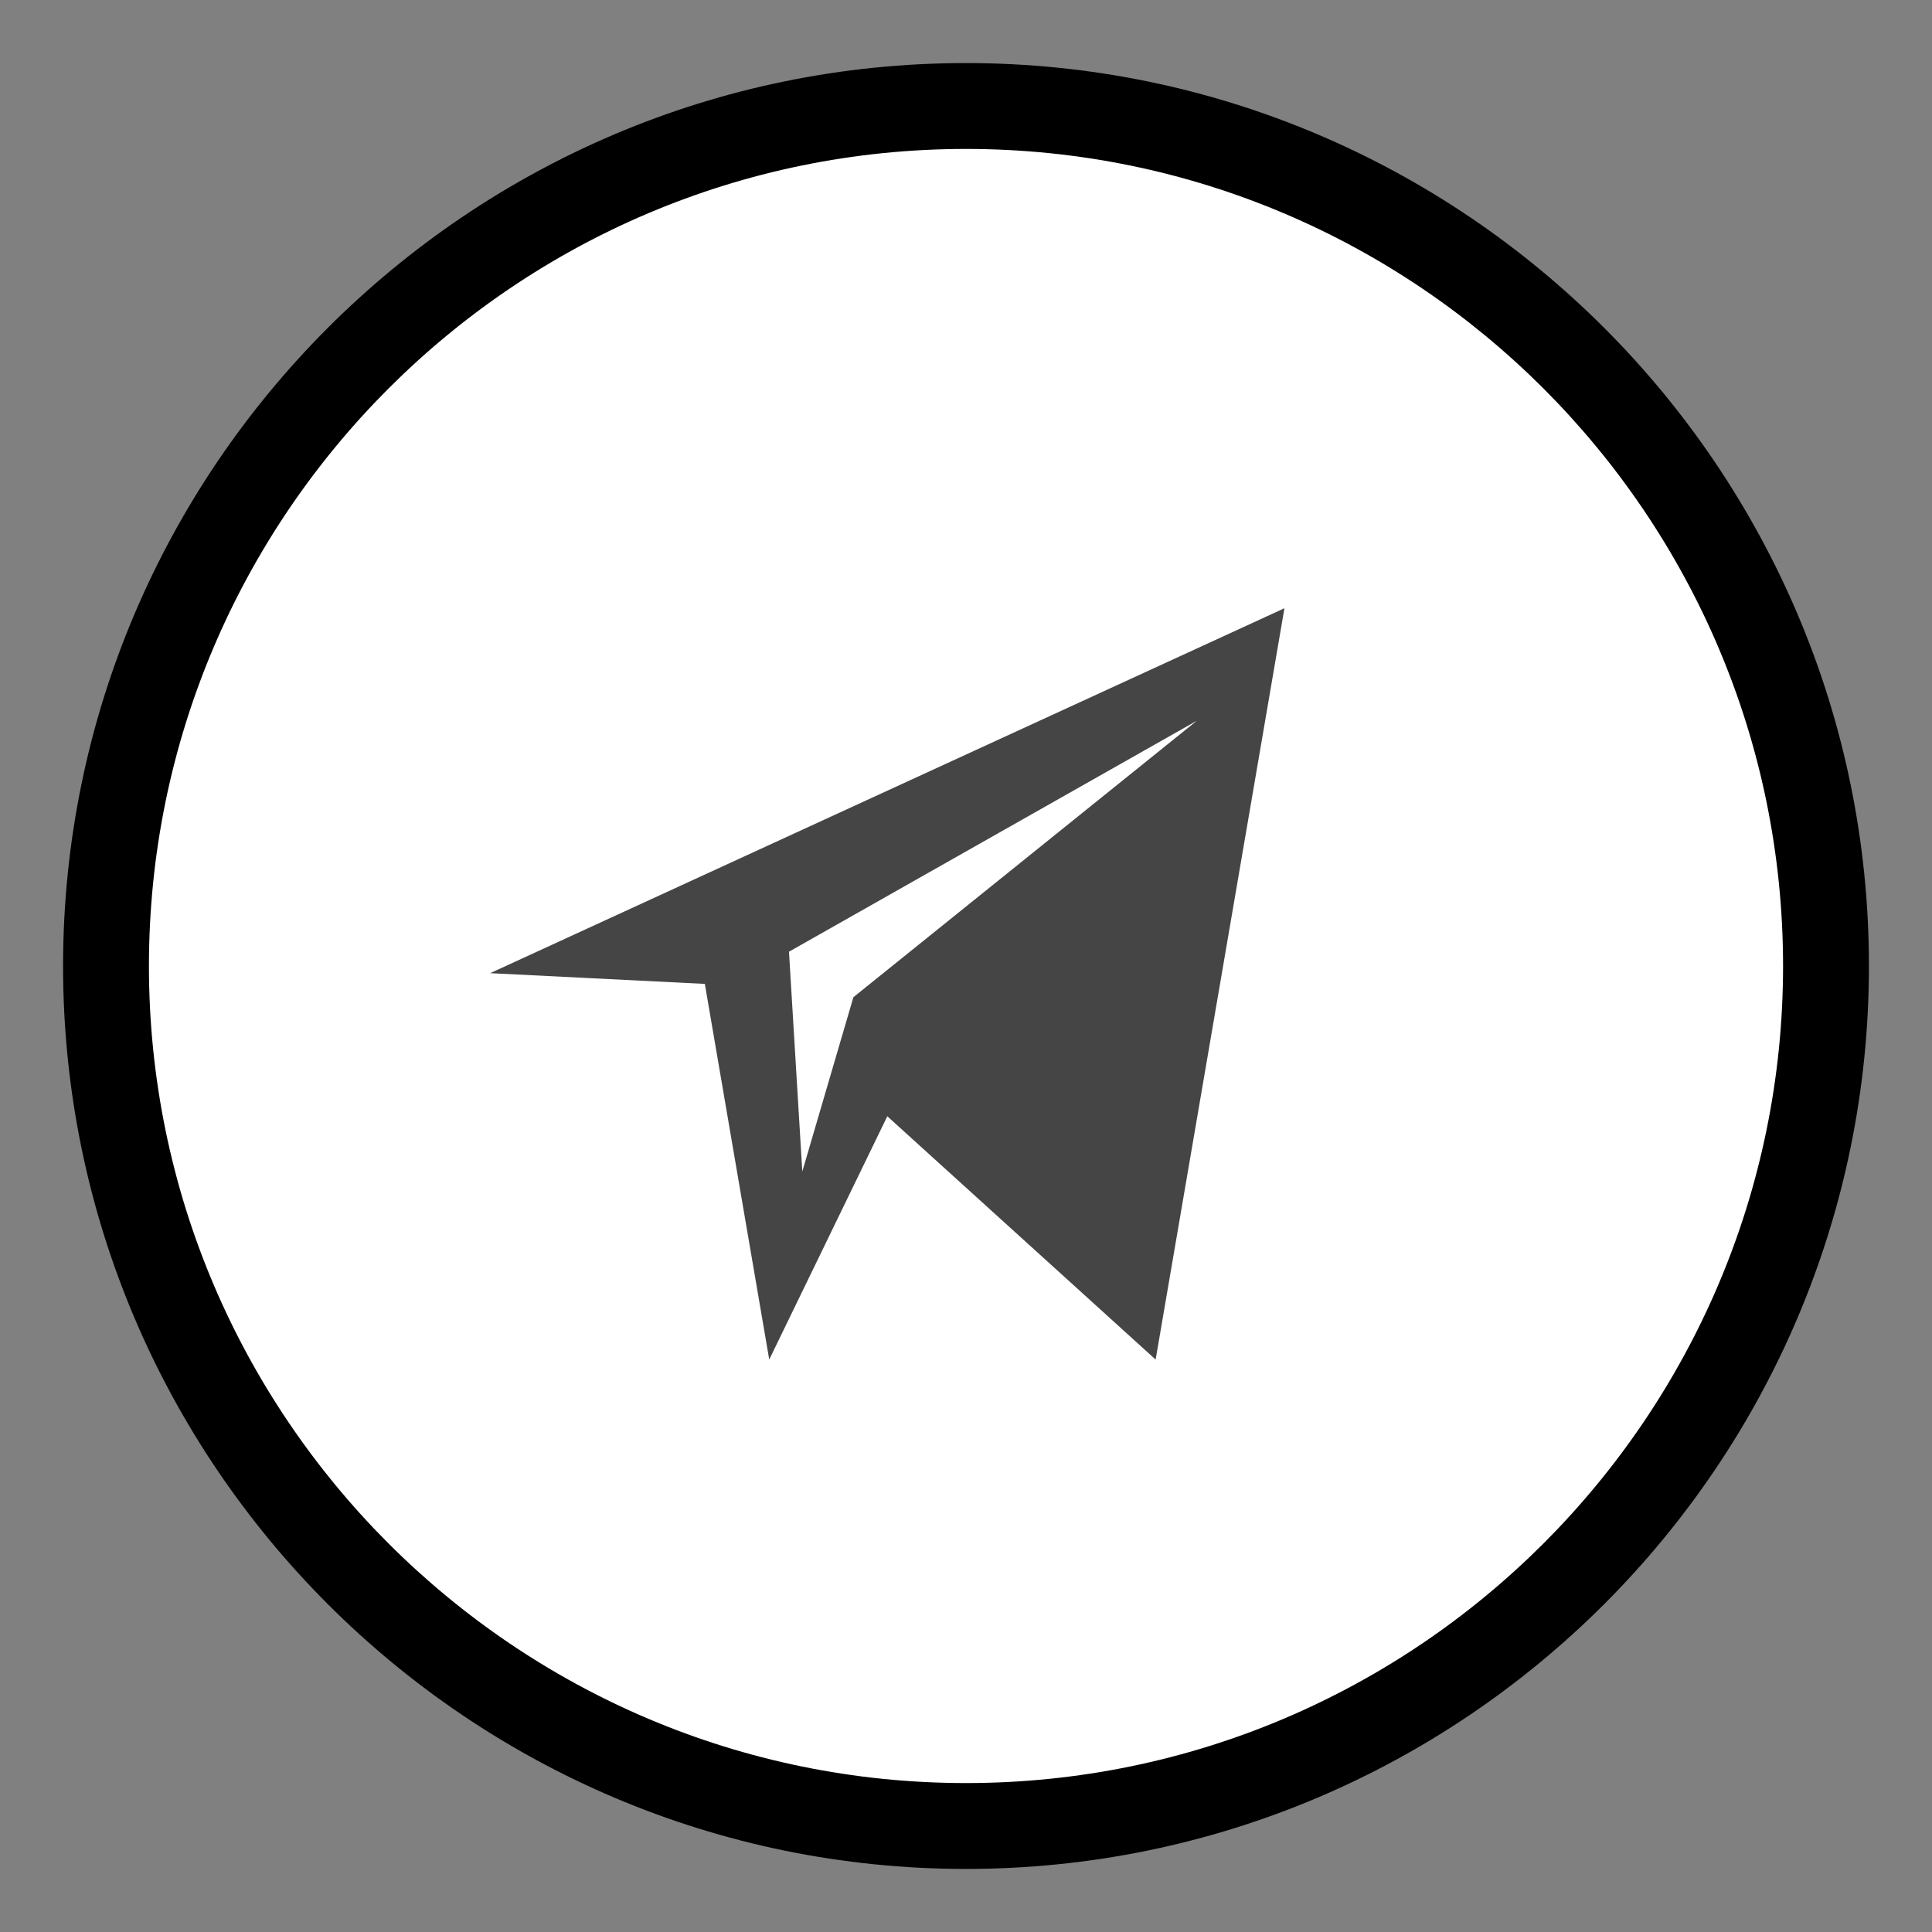 <?xml version="1.0" encoding="utf-8"?>
<!-- Generator: Adobe Illustrator 17.0.0, SVG Export Plug-In . SVG Version: 6.00 Build 0)  -->
<!DOCTYPE svg PUBLIC "-//W3C//DTD SVG 1.1//EN" "http://www.w3.org/Graphics/SVG/1.1/DTD/svg11.dtd">
<svg version="1.1" id="Layer_1" xmlns="http://www.w3.org/2000/svg" xmlns:xlink="http://www.w3.org/1999/xlink" x="0px" y="0px"
	 width="45px" height="45px" viewBox="0 0 45 45" enable-background="new 0 0 45 45" xml:space="preserve">
<rect x="0" y="0" width="45" height="45" fill="#808080" stroke="none"/>
<g>
	<g>
		<circle fill="#FFFFFF" cx="22.5" cy="22.5" r="20.031"/>
	</g>
	<g>
		<path d="M22.5,43.531c-11.597,0-21.031-9.435-21.031-21.031S10.904,1.469,22.5,1.469S43.531,10.904,43.531,22.5
			S34.096,43.531,22.5,43.531z M22.5,3.469c-10.494,0-19.031,8.537-19.031,19.031S12.007,41.531,22.5,41.531
			S41.531,32.994,41.531,22.5S32.994,3.469,22.5,3.469z"/>
	</g>
</g>
<path fill="#454545" d="M11.417,22.667l5,0.25l1.5,8.75L20.667,26l6.25,5.667l3-17.5L11.417,22.667z M19.877,23.227l-1.19,4.06
	l-0.31-5.12l9.5-5.38L19.877,23.227z"/>
</svg>
